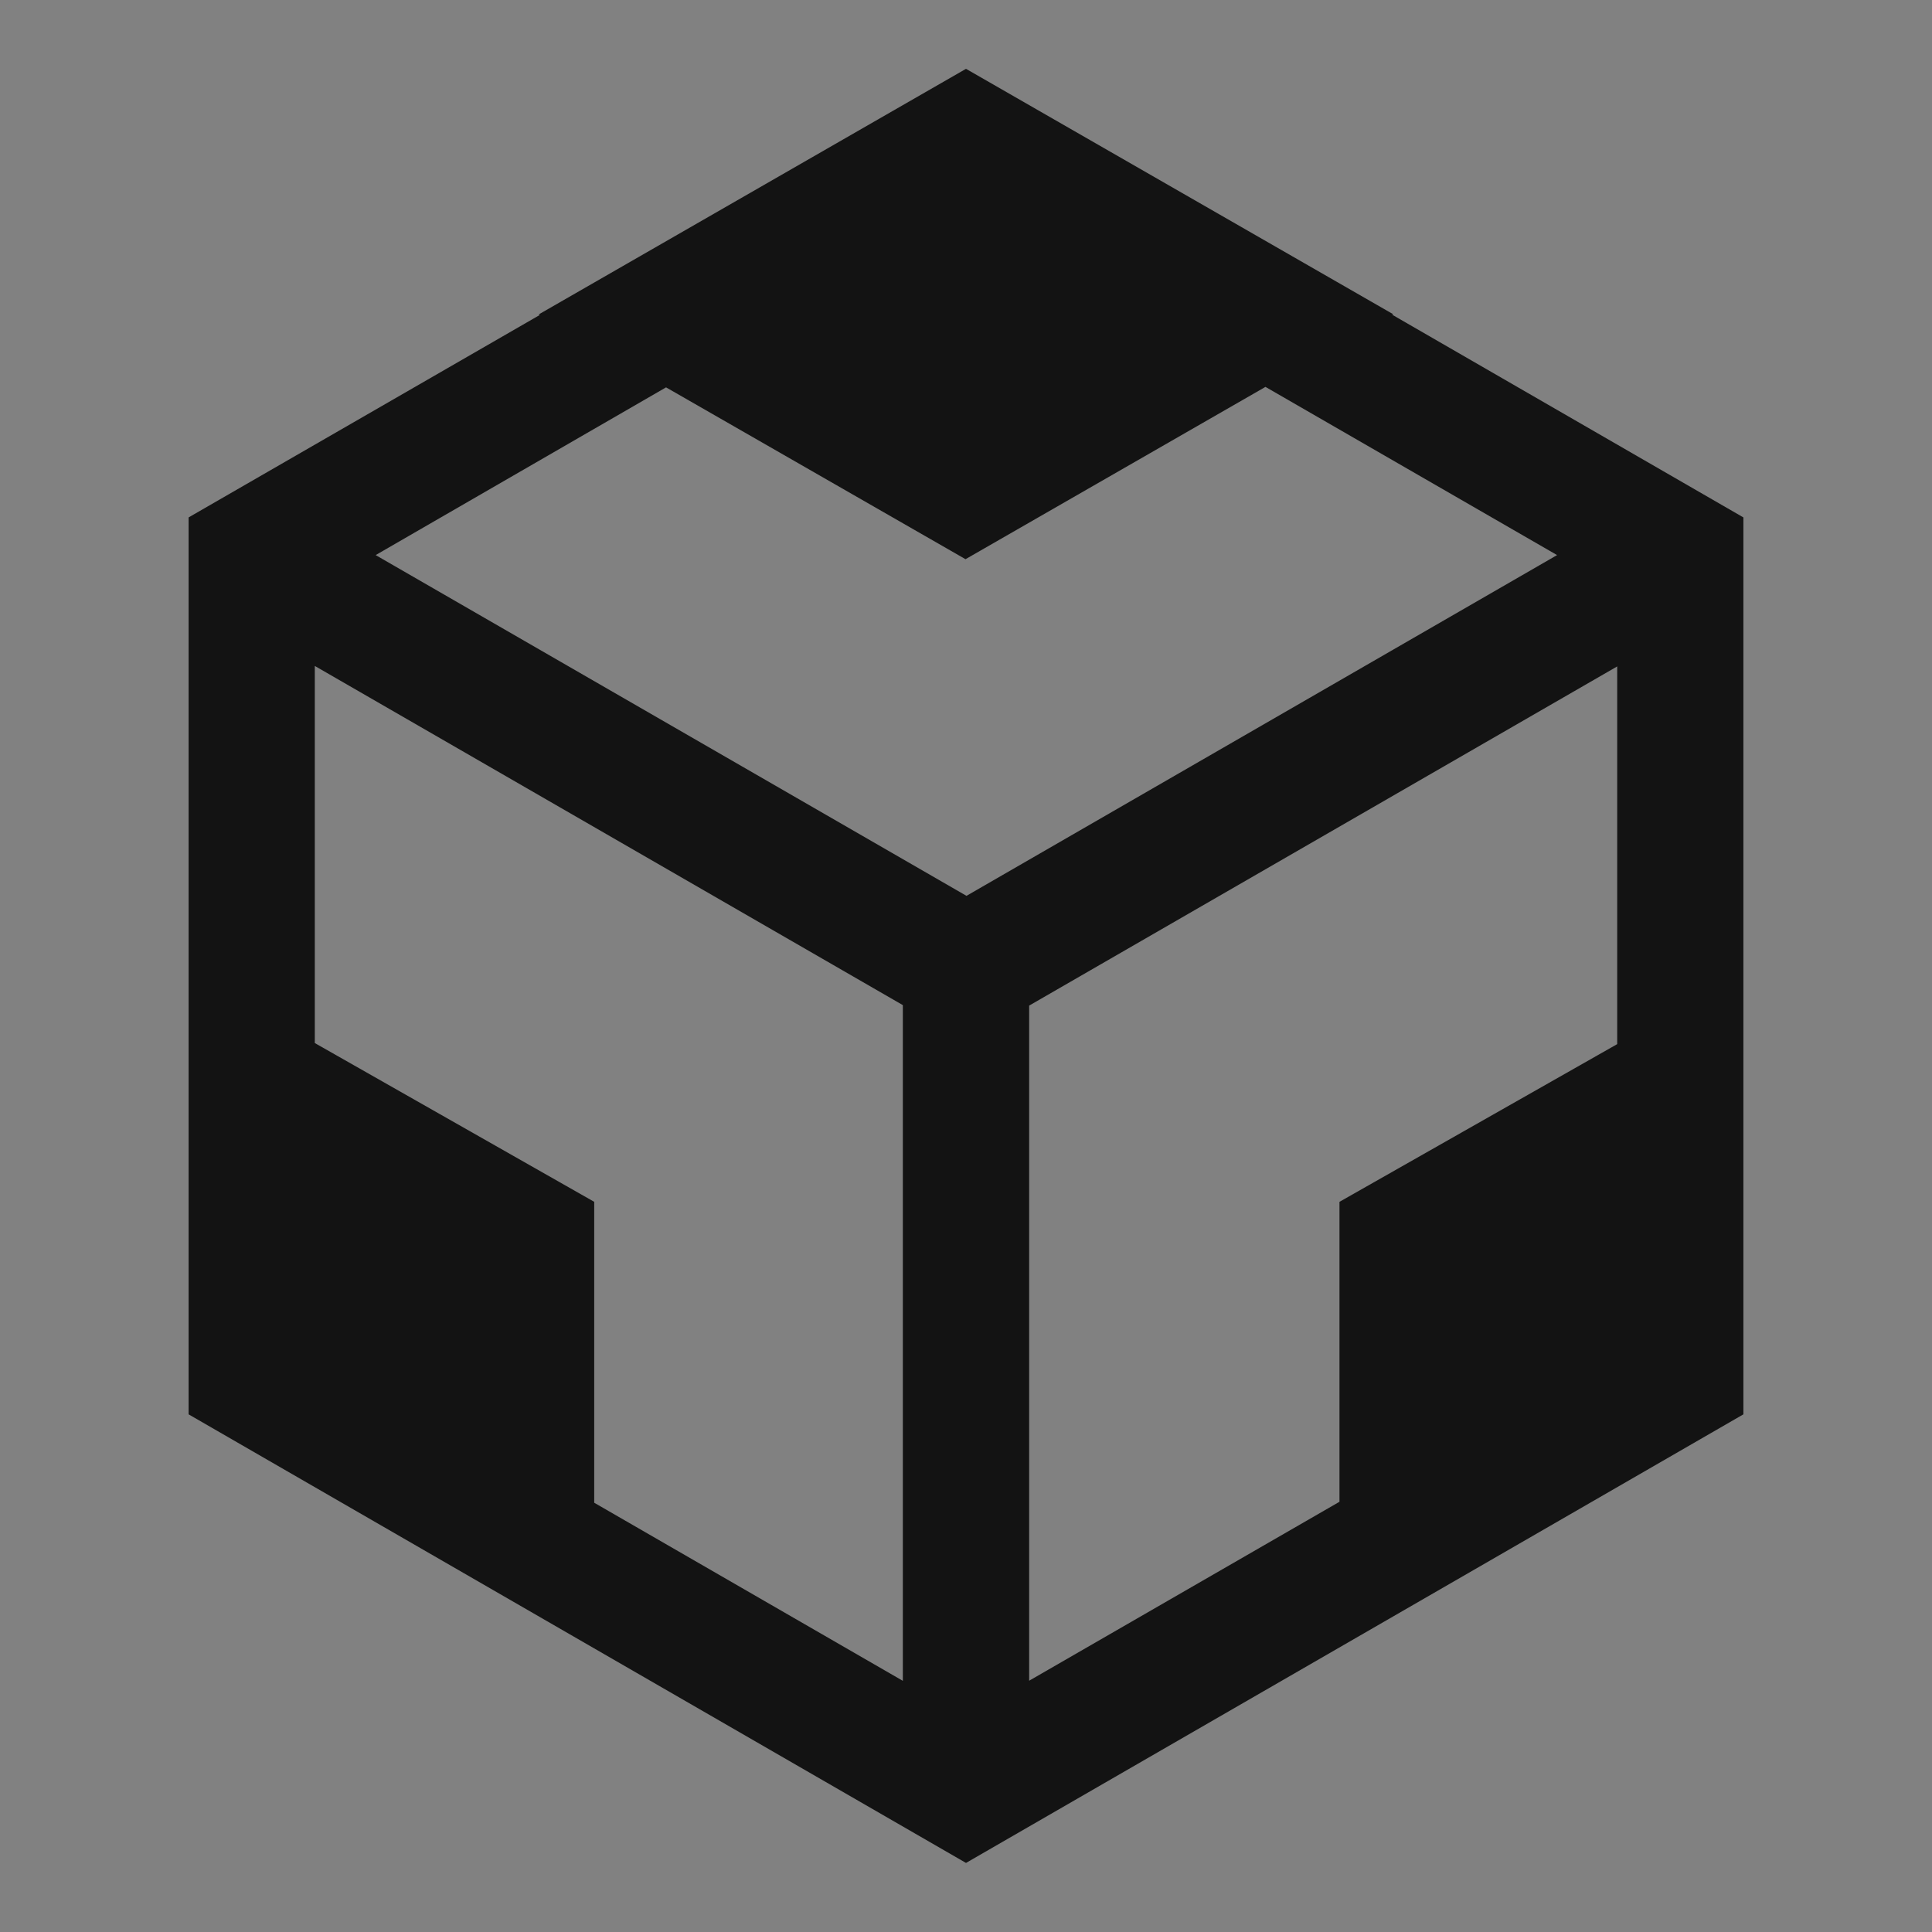 <svg width="16" height="16" viewBox="0 0 16 16" fill="none" xmlns="http://www.w3.org/2000/svg">
<rect x="0" y="0" width="16" height="16" fill="#808080" stroke="none"/>
<rect width="16" height="16" fill="white" fill-opacity="0.01"/>
<g clip-path="url(#clip0_1276_78891)">
<path d="M11.529 2.606L11.536 2.603H11.539L8 0.57L4.463 2.603H4.459L4.471 2.608L1.562 4.285V11.713L8 15.428L14.438 11.713V4.285L11.529 2.606ZM7.477 13.92L4.921 12.445V9.953L2.607 8.638V5.515L7.477 8.324V13.92ZM3.111 4.597L5.516 3.208L7.996 4.631L10.48 3.204L12.895 4.597L8.004 7.419L3.111 4.597V4.597ZM13.393 8.647L11.093 9.953V12.437L8.523 13.919V8.328L13.393 5.519V8.647Z" fill="black" fill-opacity="0.85"/>
</g>
<defs>
<clipPath id="clip0_1276_78891">
<rect width="16" height="16" fill="white"/>
</clipPath>
</defs>
</svg>

